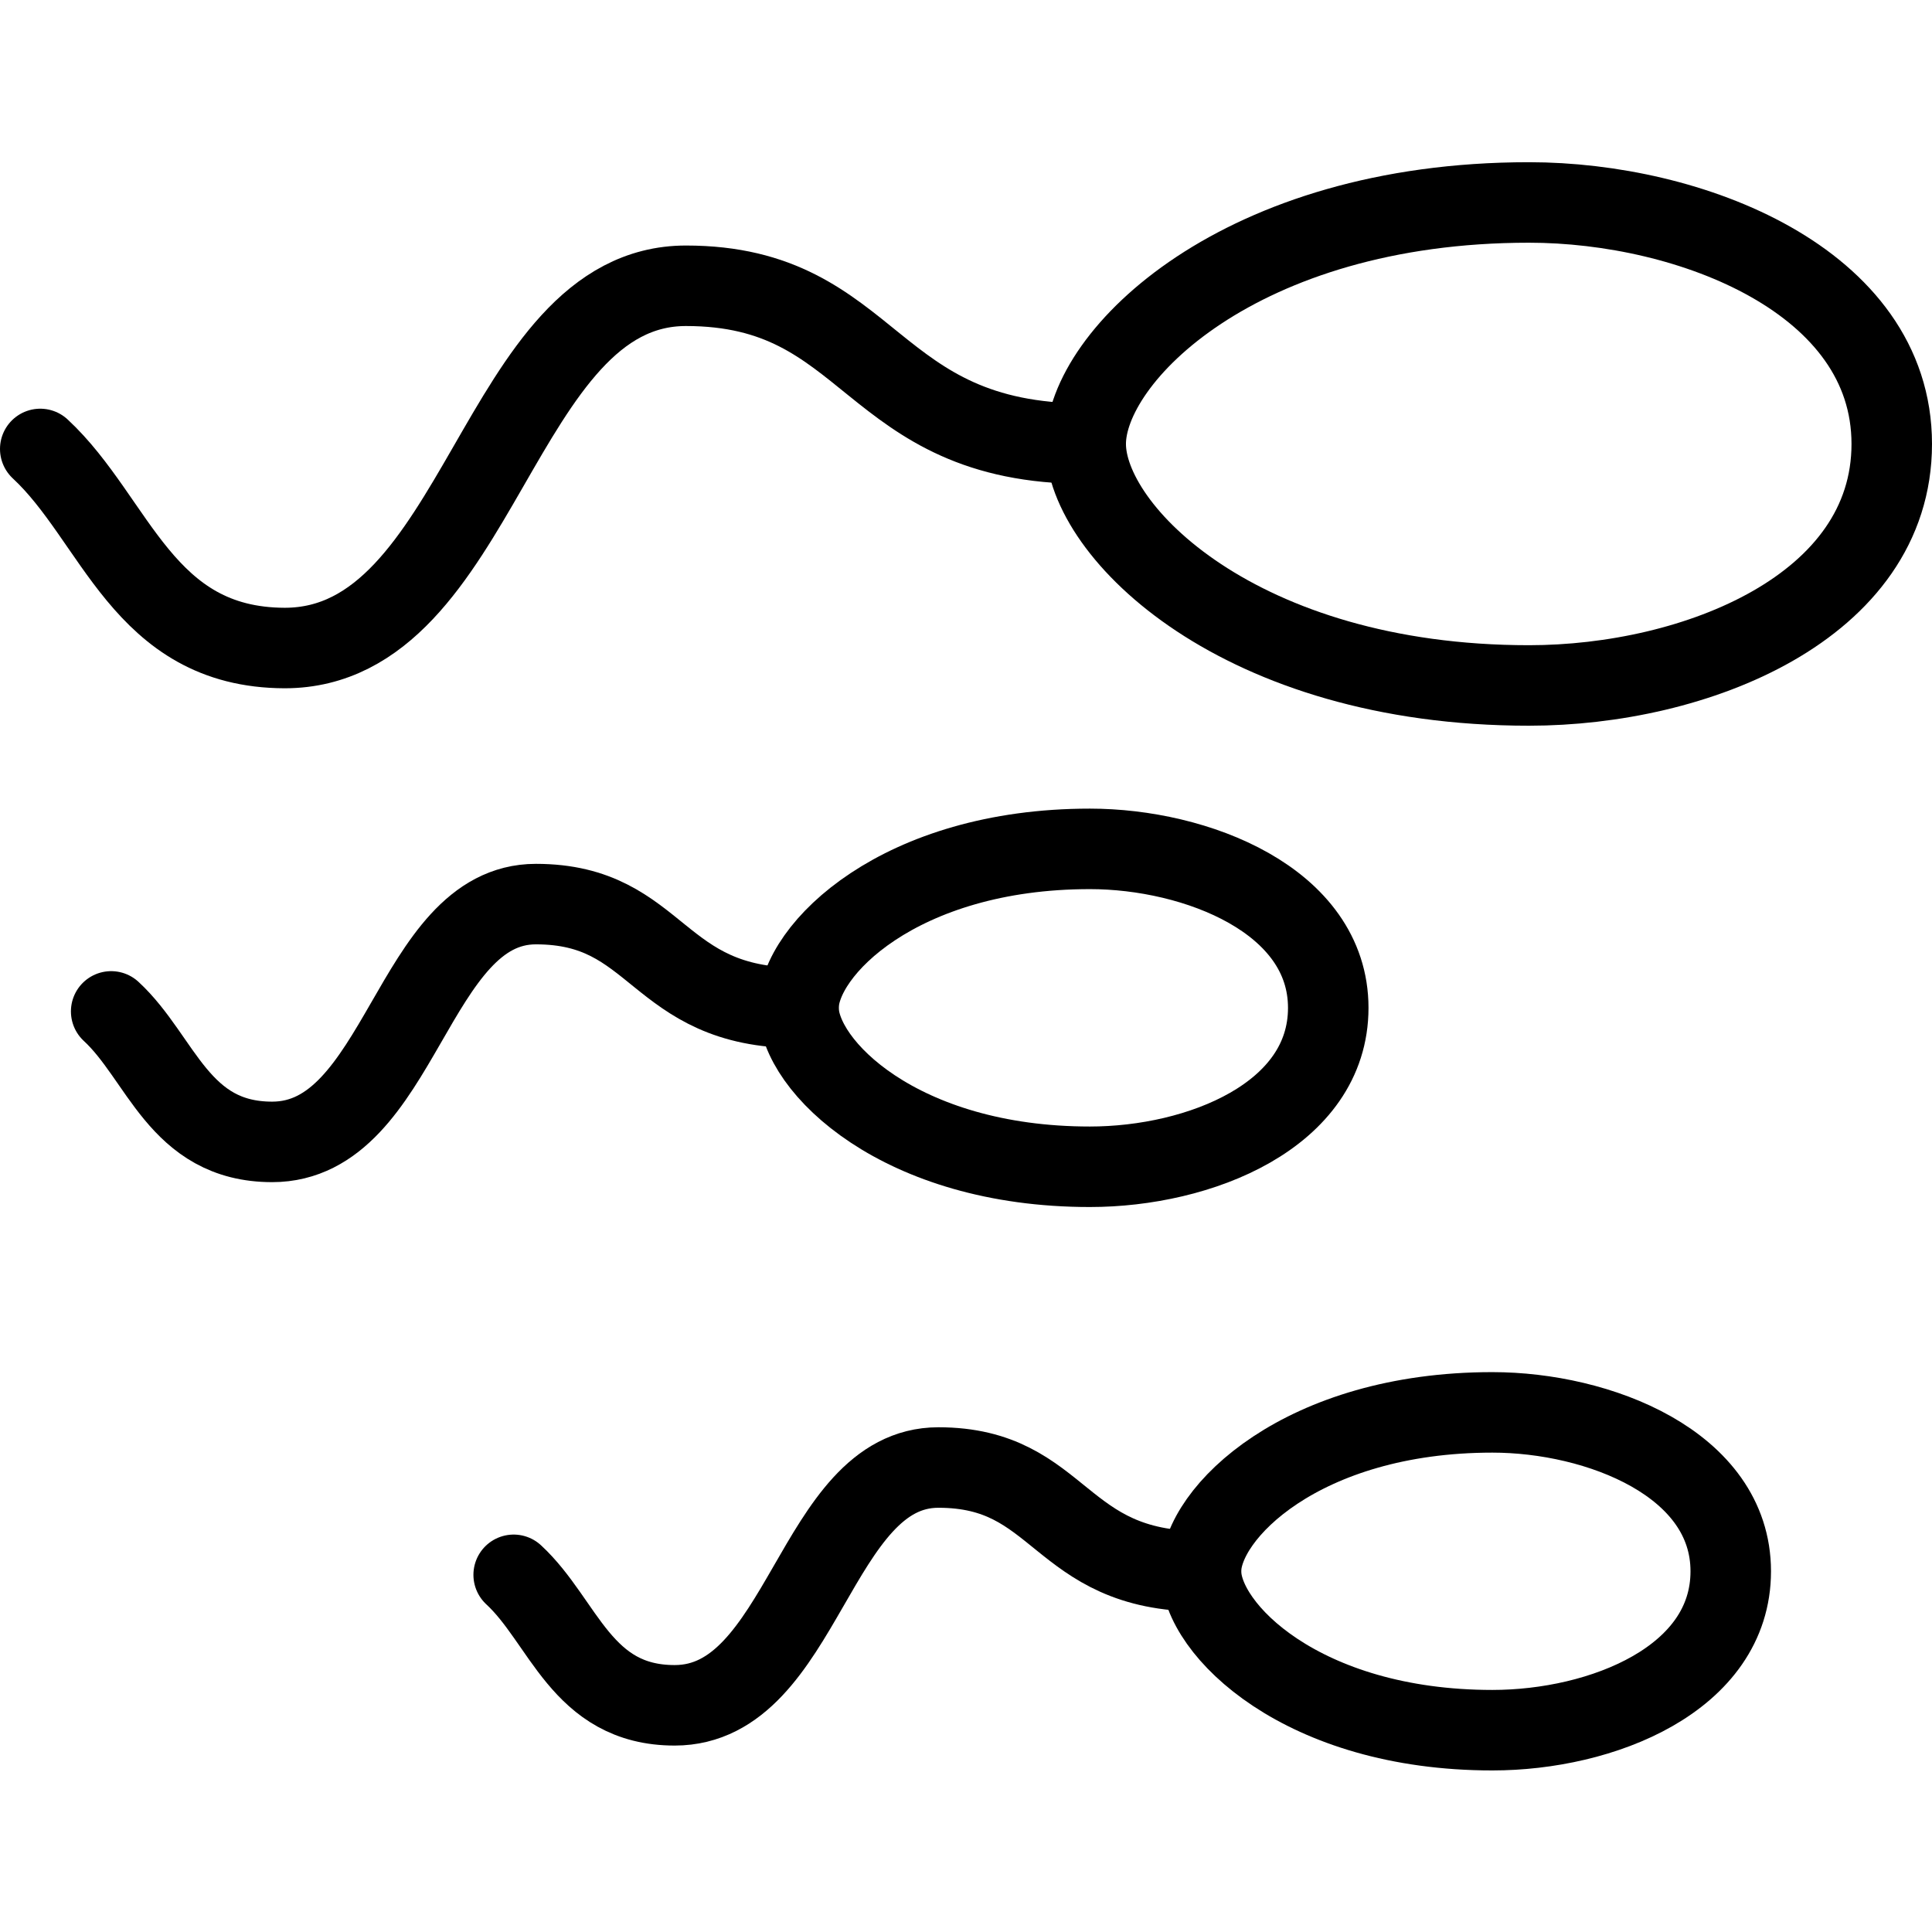 <svg viewBox="0 0 24 24" xmlns="http://www.w3.org/2000/svg"><g transform="matrix(1,0,0,1,0,0)"><path d="M18.994,8.515c-3.594,0-5.507-1.909-5.507-3s1.913-3,5.507-3c2,0,4.506.97,4.506,3S21.059,8.515,18.994,8.515Z" fill="none" stroke="#000000" stroke-linecap="round" stroke-linejoin="round"></path><path d="M13.487,5.511c-2.723,0-2.619-1.961-4.966-1.961s-2.544,4.5-4.985,4.5C1.77,8.045,1.446,6.456.5,5.577" fill="none" stroke="#000000" stroke-linecap="round" stroke-linejoin="round"></path><path d="M18.539,21.493c-2.362,0-3.62-1.254-3.62-1.974s1.258-1.974,3.62-1.974c1.316,0,2.961.637,2.961,1.974S19.9,21.493,18.539,21.493Z" fill="none" stroke="#000000" stroke-linecap="round" stroke-linejoin="round"></path><path d="M14.919,19.519c-1.788,0-1.719-1.289-3.262-1.289s-1.672,2.954-3.276,2.954c-1.162,0-1.375-1.044-2-1.621" fill="none" stroke="#000000" stroke-linecap="round" stroke-linejoin="round"></path><path d="M13.539,14.494c-2.362,0-3.62-1.255-3.62-1.974s1.258-1.975,3.62-1.975c1.316,0,2.961.638,2.961,1.975S14.9,14.494,13.539,14.494Z" fill="none" stroke="#000000" stroke-linecap="round" stroke-linejoin="round"></path><path d="M9.919,12.52c-1.788,0-1.719-1.289-3.262-1.289s-1.672,2.954-3.276,2.954c-1.162,0-1.375-1.044-2-1.621" fill="none" stroke="#000000" stroke-linecap="round" stroke-linejoin="round"></path></g></svg>